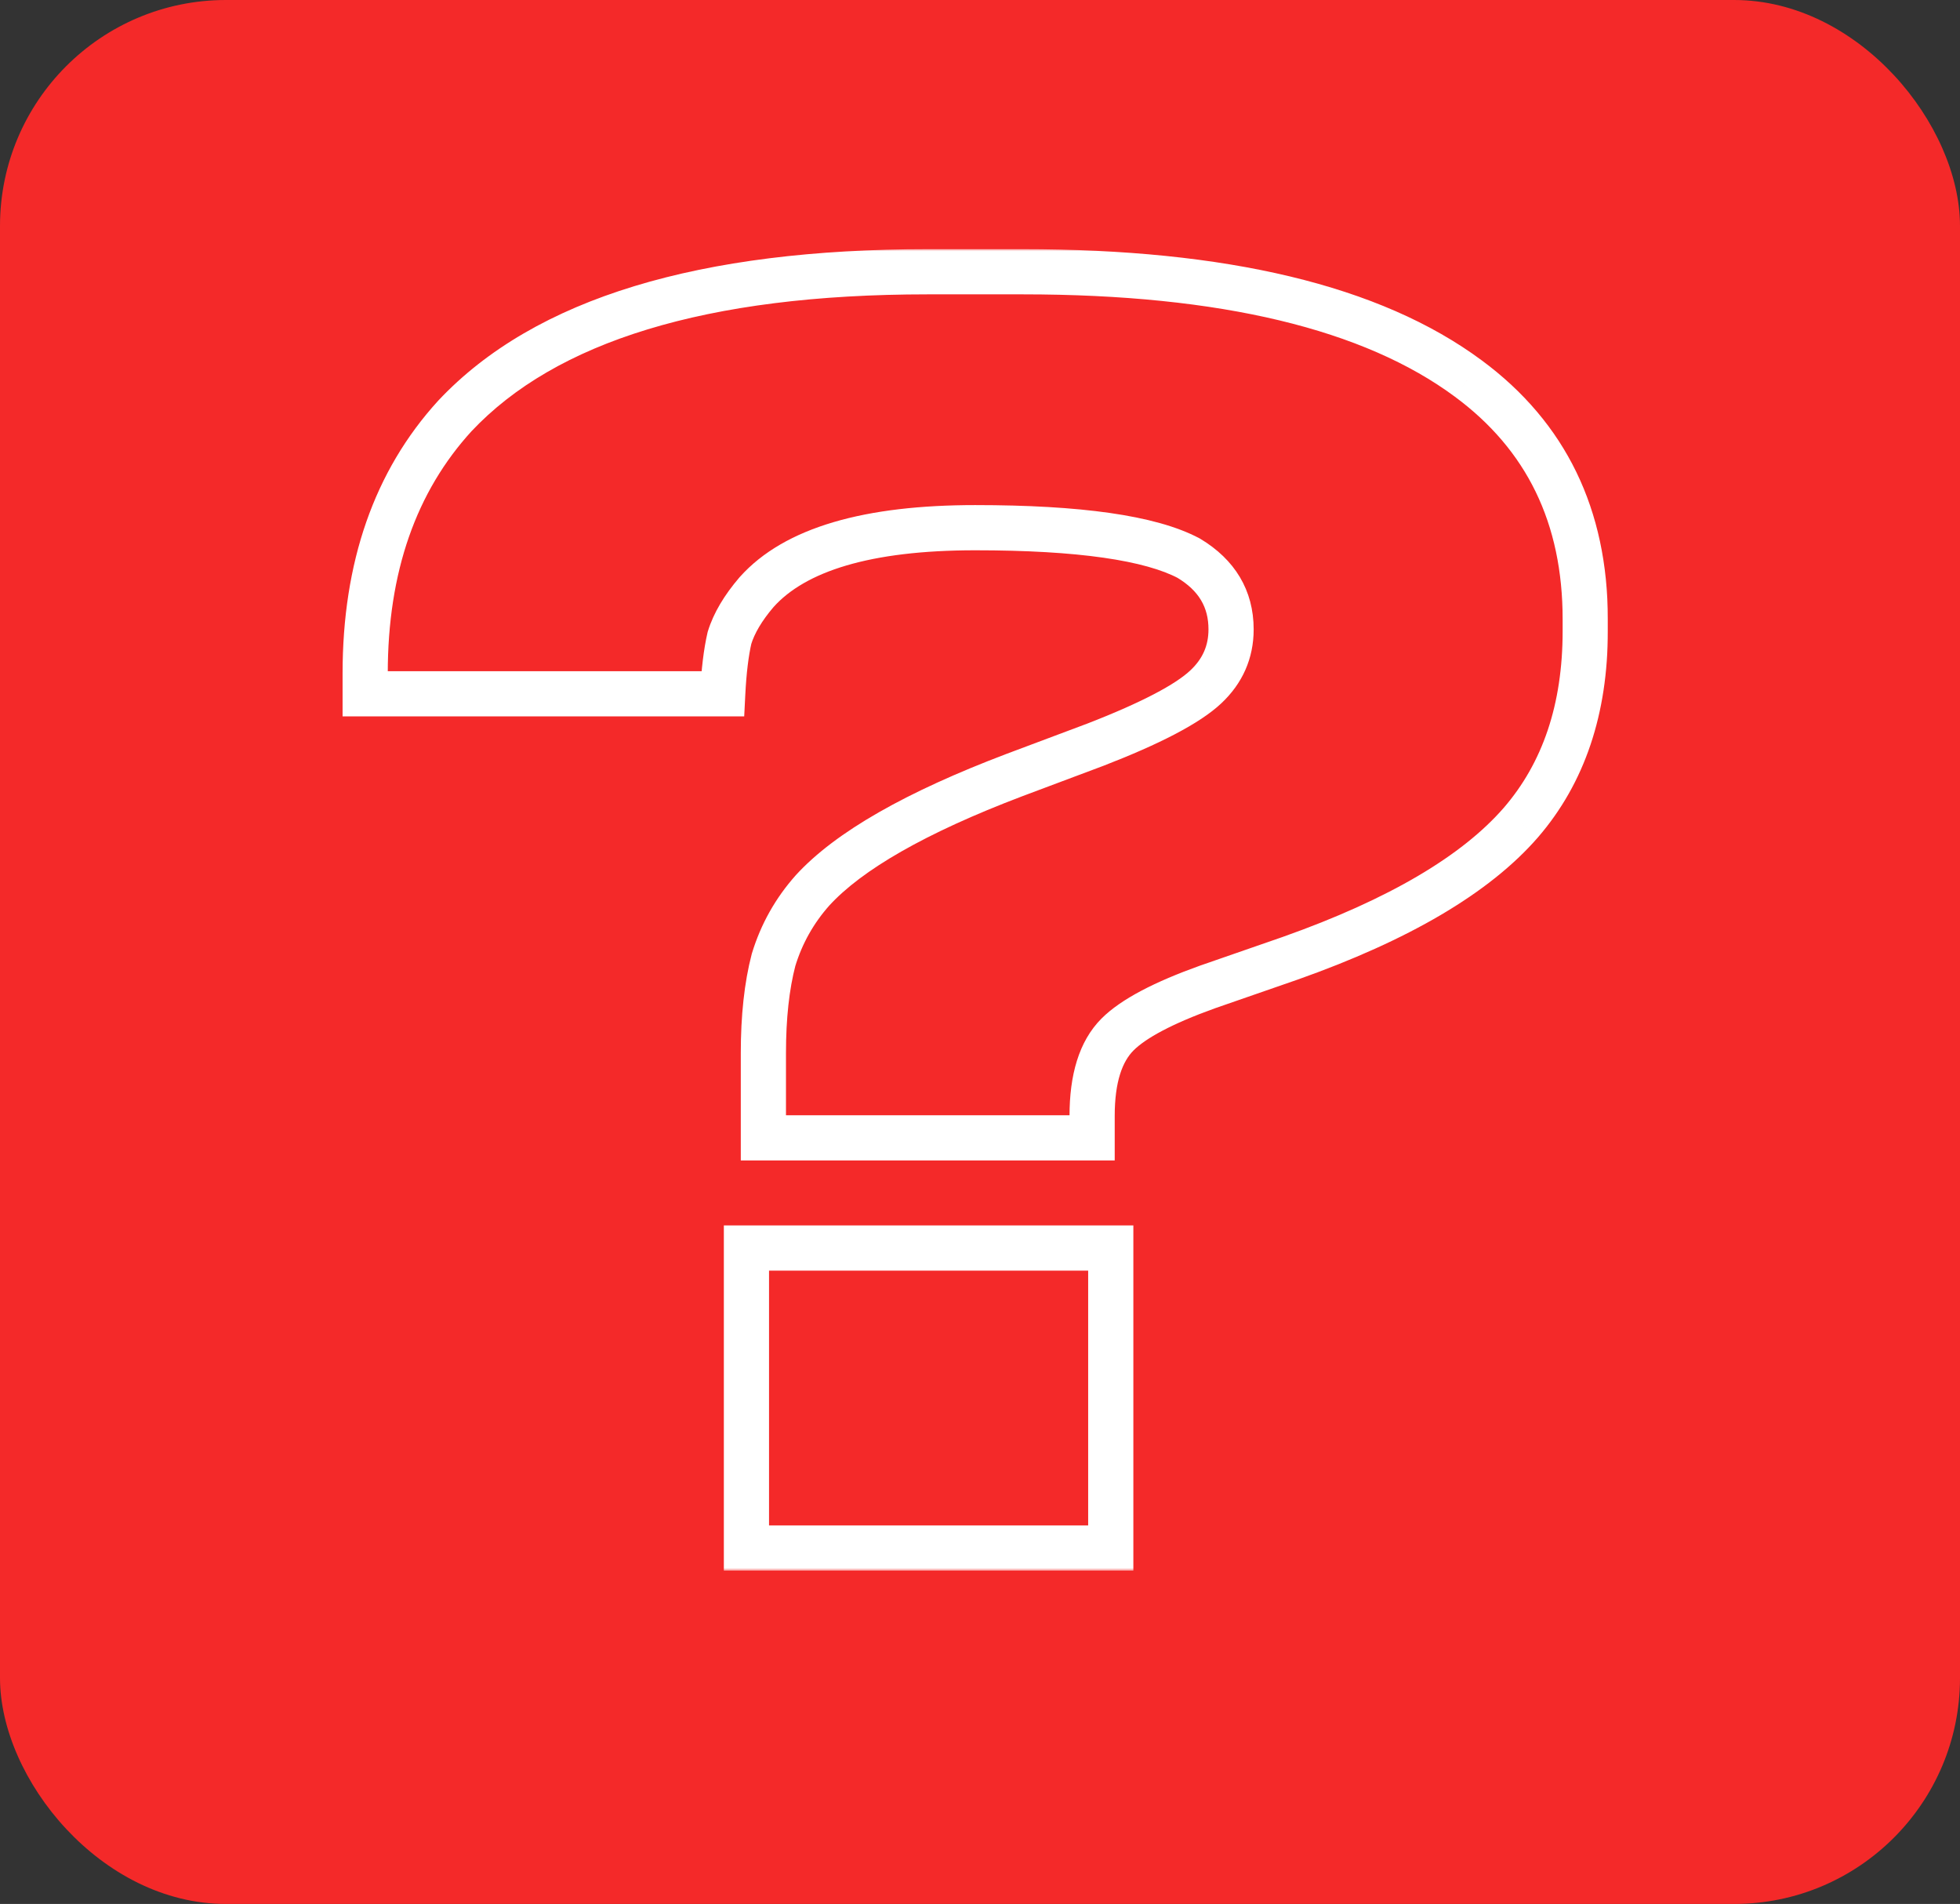 <?xml version="1.0" encoding="UTF-8"?> <svg xmlns="http://www.w3.org/2000/svg" width="347" height="337" viewBox="0 0 347 337" fill="none"><rect x="0" y="0" width="347" height="337" fill="#333333" stroke="none"/><rect width="347" height="337" rx="40" fill="#F42929"></rect><mask id="path-2-outside-1_192_364" maskUnits="userSpaceOnUse" x="60" y="44" width="225" height="234" fill="black"><rect fill="white" x="60" y="44" width="225" height="234"></rect><path d="M135.15 201.4V186.4C135.15 180 135.75 174.5 136.95 169.9C138.35 165.3 140.65 161.2 143.85 157.6C150.25 150.6 162.15 143.8 179.55 137.2L193.95 131.8C203.75 128 210.25 124.6 213.45 121.6C216.45 118.8 217.95 115.4 217.95 111.4C217.95 106 215.45 101.8 210.45 98.8C203.65 95.2 191.05 93.4 172.65 93.4C153.65 93.4 140.75 97.2 133.95 104.8C131.55 107.6 129.95 110.3 129.15 112.9C128.55 115.5 128.15 118.8 127.95 122.8H64.65V119.2C64.65 100.4 69.95 85.2 80.55 73.6C96.55 56.6 124.45 48.1 164.25 48.1H181.05C216.65 48.1 242.95 54.4 259.95 67C273.75 77.2 280.65 91.4 280.65 109.6V111.7C280.65 125.5 276.85 136.8 269.25 145.6C261.25 154.8 247.65 162.8 228.45 169.6L213.75 174.7C205.95 177.5 200.65 180.3 197.85 183.1C194.85 186.1 193.35 190.9 193.35 197.5V201.4H135.15ZM196.65 220.9V274H132.15V220.9H196.65Z"></path></mask><path d="M135.15 201.4H131.15V205.4H135.15V201.4ZM136.95 169.9L133.124 168.735L133.1 168.812L133.08 168.89L136.95 169.9ZM143.85 157.6L140.898 154.901L140.879 154.922L140.861 154.943L143.85 157.6ZM179.55 137.2L178.146 133.455L178.139 133.457L178.132 133.46L179.55 137.2ZM193.95 131.8L195.355 135.545L195.376 135.537L195.397 135.529L193.95 131.8ZM213.45 121.6L210.721 118.676L210.715 118.682L213.45 121.6ZM210.45 98.8L212.508 95.37L212.417 95.315L212.322 95.265L210.45 98.8ZM133.95 104.8L130.969 102.133L130.941 102.165L130.913 102.197L133.95 104.8ZM129.15 112.9L125.327 111.724L125.285 111.861L125.253 112.001L129.15 112.9ZM127.95 122.8V126.8H131.755L131.945 123L127.95 122.8ZM64.65 122.8H60.65V126.8H64.65V122.8ZM80.55 73.6L77.638 70.859L77.617 70.88L77.598 70.902L80.55 73.6ZM259.95 67L257.569 70.213L257.573 70.217L259.95 67ZM269.25 145.6L272.269 148.225L272.278 148.214L269.25 145.6ZM228.45 169.6L229.761 173.379L229.774 173.375L229.786 173.371L228.45 169.6ZM213.75 174.7L212.439 170.921L212.419 170.928L212.399 170.935L213.75 174.7ZM197.85 183.1L200.679 185.928L200.679 185.928L197.85 183.1ZM193.35 201.4V205.4H197.35V201.4H193.35ZM196.65 220.9H200.65V216.9H196.65V220.9ZM196.65 274V278H200.65V274H196.65ZM132.15 274H128.15V278H132.15V274ZM132.15 220.9V216.9H128.15V220.9H132.15ZM139.15 201.4V186.4H131.15V201.4H139.15ZM139.15 186.4C139.15 180.231 139.731 175.089 140.821 170.91L133.08 168.89C131.77 173.911 131.15 179.769 131.15 186.4H139.15ZM140.777 171.065C142.009 167.018 144.023 163.427 146.84 160.257L140.861 154.943C137.278 158.973 134.692 163.582 133.124 168.735L140.777 171.065ZM146.803 160.299C152.541 154.023 163.695 147.492 180.969 140.94L178.132 133.46C160.606 140.108 147.96 147.177 140.898 154.901L146.803 160.299ZM180.955 140.945L195.355 135.545L192.546 128.055L178.146 133.455L180.955 140.945ZM195.397 135.529C205.189 131.732 212.362 128.103 216.186 124.518L210.715 118.682C208.139 121.096 202.312 124.268 192.504 128.071L195.397 135.529ZM216.18 124.524C219.966 120.99 221.95 116.541 221.95 111.4H213.95C213.95 114.259 212.934 116.61 210.721 118.676L216.18 124.524ZM221.95 111.4C221.95 104.464 218.597 99.023 212.508 95.37L208.392 102.23C212.304 104.577 213.95 107.536 213.95 111.4H221.95ZM212.322 95.265C208.334 93.154 202.964 91.719 196.466 90.79C189.916 89.855 181.964 89.4 172.65 89.4V97.4C181.737 97.4 189.284 97.845 195.335 98.71C201.436 99.582 205.766 100.846 208.579 102.335L212.322 95.265ZM172.65 89.4C153.41 89.4 138.971 93.19 130.969 102.133L136.931 107.467C142.53 101.21 153.891 97.4 172.65 97.4V89.4ZM130.913 102.197C128.276 105.274 126.335 108.448 125.327 111.724L132.974 114.076C133.566 112.152 134.825 109.926 136.987 107.403L130.913 102.197ZM125.253 112.001C124.581 114.914 124.162 118.469 123.955 122.6L131.945 123C132.139 119.131 132.52 116.086 133.048 113.799L125.253 112.001ZM127.95 118.8H64.65V126.8H127.95V118.8ZM68.65 122.8V119.2H60.65V122.8H68.65ZM68.65 119.2C68.65 101.191 73.705 87.021 83.503 76.298L77.598 70.902C66.196 83.379 60.65 99.609 60.65 119.2H68.65ZM83.463 76.341C98.32 60.556 124.819 52.1 164.25 52.1V44.1C124.082 44.1 94.781 52.644 77.638 70.859L83.463 76.341ZM164.25 52.1H181.05V44.1H164.25V52.1ZM181.05 52.1C216.322 52.1 241.587 58.369 257.569 70.213L262.332 63.786C244.313 50.431 216.978 44.1 181.05 44.1V52.1ZM257.573 70.217C270.282 79.611 276.65 92.579 276.65 109.6H284.65C284.65 90.221 277.219 74.789 262.328 63.783L257.573 70.217ZM276.65 109.6V111.7H284.65V109.6H276.65ZM276.65 111.7C276.65 124.729 273.083 135.043 266.223 142.986L272.278 148.214C280.618 138.557 284.65 126.271 284.65 111.7H276.65ZM266.232 142.975C258.893 151.415 246.05 159.123 227.115 165.829L229.786 173.371C249.25 166.477 263.607 158.185 272.269 148.225L266.232 142.975ZM227.139 165.821L212.439 170.921L215.061 178.479L229.761 173.379L227.139 165.821ZM212.399 170.935C204.521 173.763 198.49 176.803 195.022 180.272L200.679 185.928C202.81 183.797 207.38 181.237 215.102 178.465L212.399 170.935ZM195.022 180.272C190.945 184.348 189.35 190.413 189.35 197.5H197.35C197.35 191.387 198.755 187.852 200.679 185.928L195.022 180.272ZM189.35 197.5V201.4H197.35V197.5H189.35ZM193.35 197.4H135.15V205.4H193.35V197.4ZM192.65 220.9V274H200.65V220.9H192.65ZM196.65 270H132.15V278H196.65V270ZM136.15 274V220.9H128.15V274H136.15ZM132.15 224.9H196.65V216.9H132.15V224.9Z" fill="white" mask="url(#path-2-outside-1_192_364)"></path></svg> 